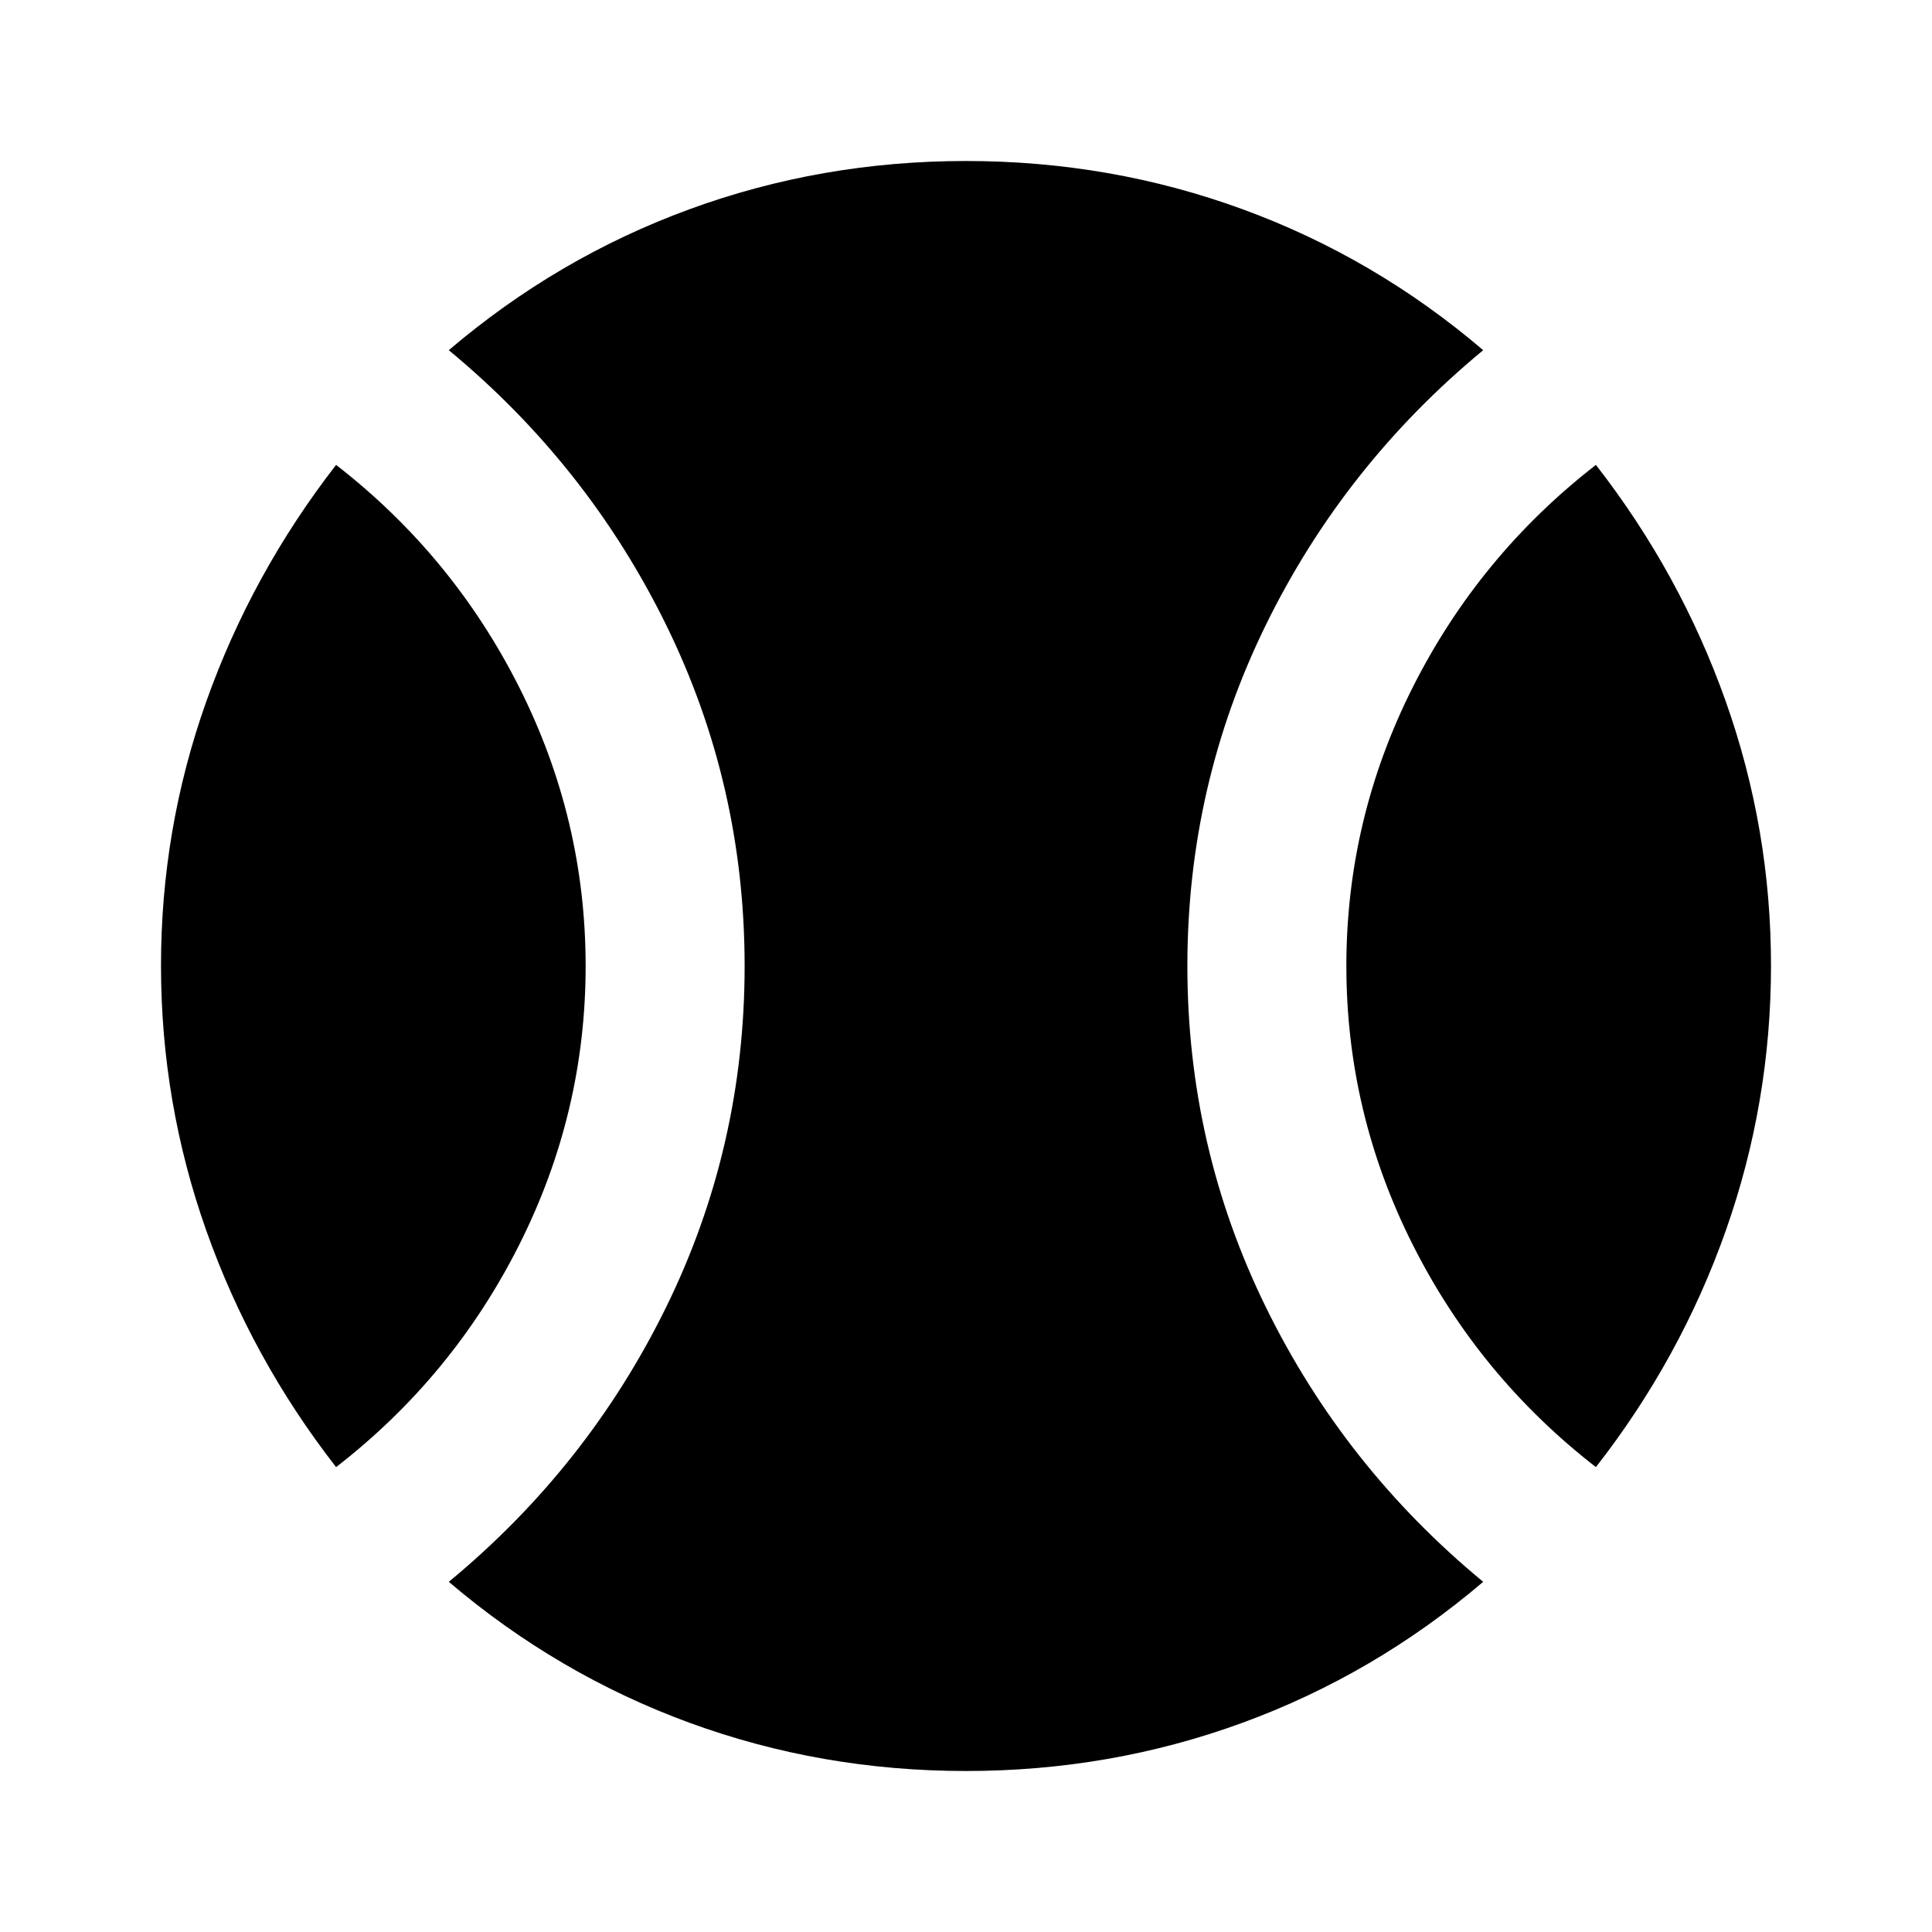 <?xml version="1.0" encoding="utf-8"?>
<!-- Generator: www.svgicons.com -->
<svg xmlns="http://www.w3.org/2000/svg" width="800" height="800" viewBox="0 0 24 24">
<path fill="currentColor" d="M4.175 18.225q-1.05-1.35-1.612-2.937T2 12t.563-3.287t1.612-2.938Q5.625 6.9 6.45 8.538T7.275 12t-.825 3.463t-2.275 2.762M12 22q-1.8 0-3.437-.6t-2.988-1.75q1.725-1.425 2.7-3.412T9.25 12t-.975-4.237t-2.7-3.413Q6.925 3.2 8.563 2.6T12 2t3.438.6t2.987 1.75q-1.725 1.425-2.7 3.413T14.75 12t.975 4.238t2.7 3.412q-1.35 1.15-2.988 1.75T12 22m7.825-3.775q-1.45-1.125-2.275-2.762T16.725 12t.825-3.463t2.275-2.762q1.05 1.35 1.613 2.938T22 12t-.562 3.288t-1.613 2.937"/>
</svg>